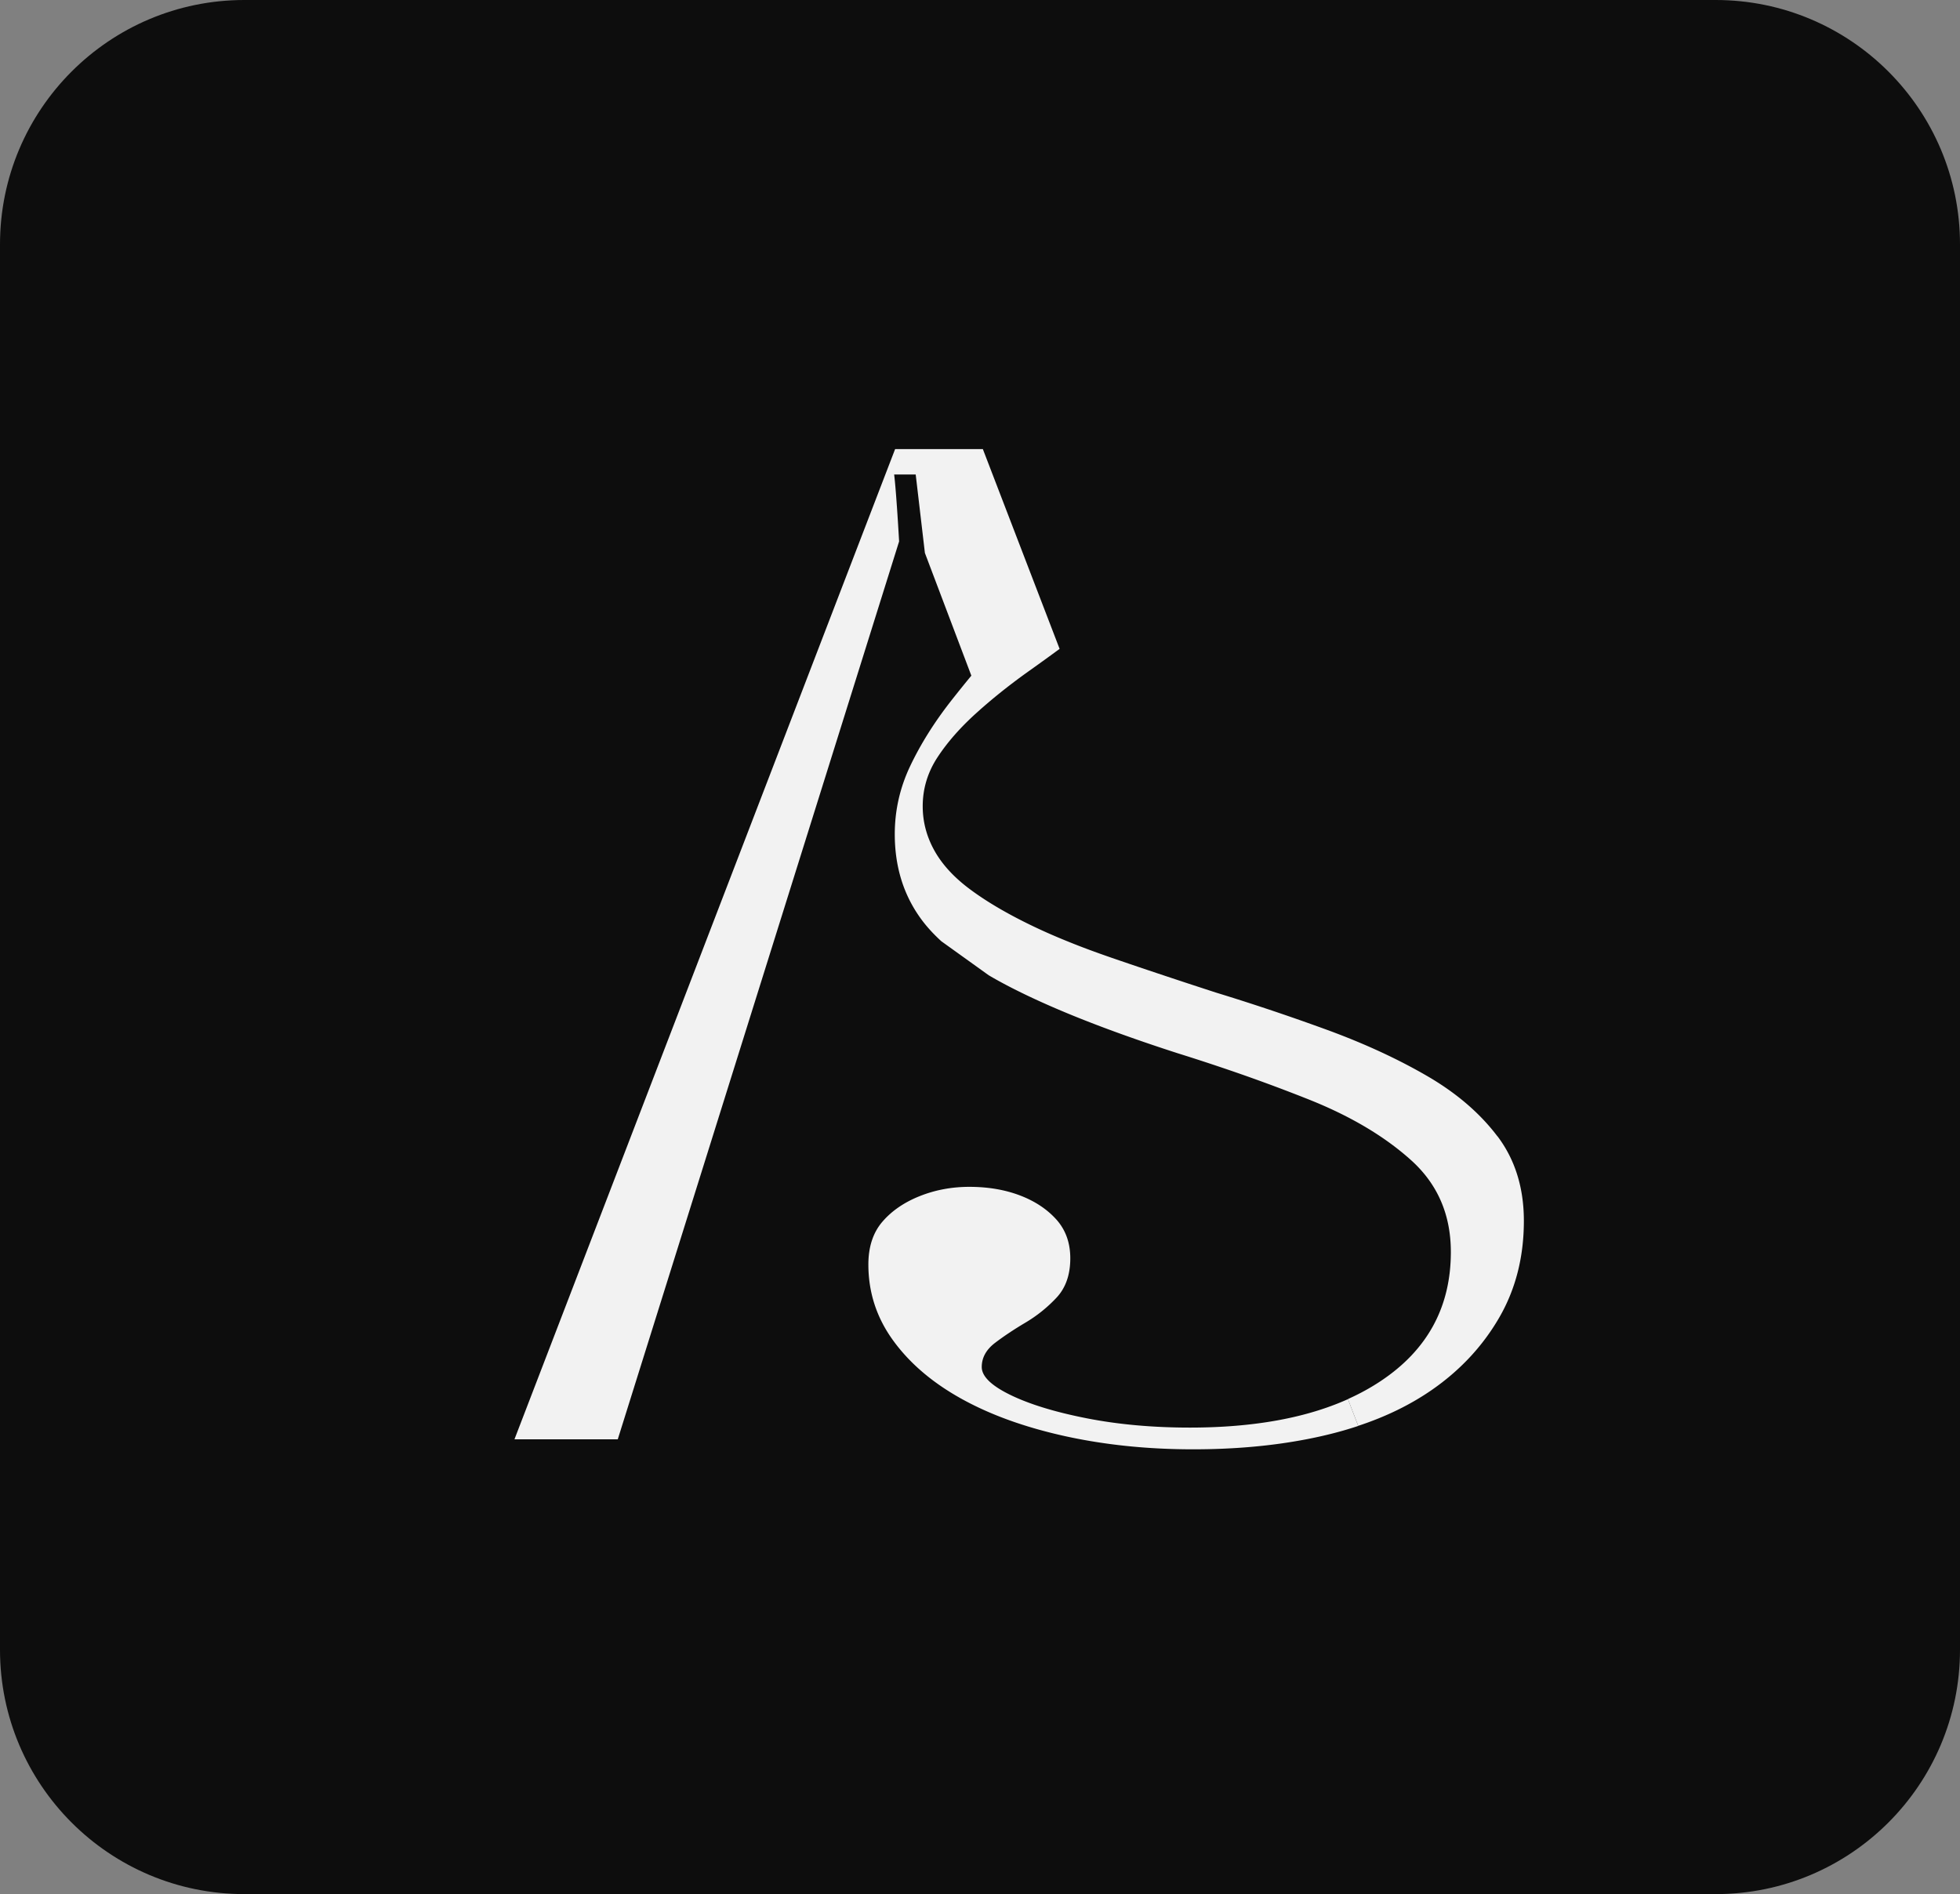 <?xml version="1.0" encoding="UTF-8"?>
<svg data-bbox="0 0 700.85 677.34" viewBox="0 0 700.85 677.34" xmlns="http://www.w3.org/2000/svg" data-type="tint">
    <rect x="0" y="0" width="700.85" height="677.34" fill="#808080" stroke="none"/>
    <g>
        <path fill="#0d0d0d" d="M700.85 87.39v502.56c0 48.264-39.126 87.39-87.39 87.39H87.39C39.126 677.34 0 638.214 0 589.95V87.39C0 39.126 39.126 0 87.39 0h526.07c48.264 0 87.39 39.126 87.39 87.39"/>
        <path d="M481.99 500.35h-.01c-9.64 4.33-20.82 7.28-33.49 8.83-7.18.89-14.84 1.33-23 1.33-13.33 0-25.65-1.11-36.94-3.33s-20.37-5-27.22-8.33c-6.86-3.33-10.28-6.67-10.28-10s1.57-6.19 4.72-8.61c3.15-2.4 6.76-4.8 10.83-7.22a50.4 50.4 0 0 0 11.11-8.89c3.33-3.51 5-8.23 5-14.16 0-5.55-1.67-10.18-5-13.89-3.33-3.69-7.68-6.57-13.05-8.61-5.37-2.03-11.39-3.05-18.05-3.05-6.29 0-12.22 1.11-17.77 3.33s-10 5.28-13.33 9.16c-3.33 3.89-5 8.98-5 15.27 0 10 2.96 19.08 8.89 27.22 5.92 8.15 14.07 15.09 24.44 20.83 10.37 5.75 22.68 10.18 36.94 13.33 14.26 3.14 29.54 4.72 45.82 4.72 14.61 0 28.08-1.19 40.44-3.57 2.68-.51 5.3-1.08 7.89-1.71 3.72-.9 7.3-1.93 10.75-3.08l-3.68-9.58Z" fill="#f2f2f2"/>
        <path d="M535.46 406.37c-6.29-8.33-14.72-15.55-25.27-21.66s-22.41-11.57-35.55-16.39c-13.15-4.8-26.38-9.25-39.71-13.33-3.43-1.11-6.78-2.21-10.05-3.28-9.83-3.24-18.97-6.3-27.44-9.22-5.58-1.93-10.82-3.86-15.69-5.85-4.96-2-9.54-4.04-13.75-6.1-8.33-4.07-15.37-8.23-21.11-12.5-5.73-4.25-10-8.89-12.78-13.89s-4.17-10.28-4.17-15.83c0-6.29 1.76-12.12 5.28-17.5 3.51-5.36 8.14-10.64 13.89-15.83.81-.72 1.62-1.46 2.46-2.18 5.08-4.43 10.65-8.8 16.7-13.09q5.355-3.81 10.62-7.68l-7.15-18.61-20.3-52.84h-31.37L183.96 514.7h36.94l100.6-321.09c-1.14-19.75-1.78-23.93-1.78-23.93h7.71s1.69 14.36 3.29 28.06l16.61 43.88a479 479 0 0 0-7.39 9.19c-5.93 7.6-10.73 15.27-14.44 23.05s-5.55 15.93-5.55 24.44c0 11.48 3.05 21.48 9.16 29.99 2.01 2.82 4.53 5.6 7.51 8.32l16.91 12.14c2.28 1.35 4.69 2.67 7.23 3.99 9.39 4.87 20.77 9.82 34.16 14.83 7.98 2.99 16.69 6.01 26.11 9.05 5.19 1.62 10.3 3.28 15.32 4.97a613 613 0 0 1 31.9 11.69c14.82 5.93 26.94 13.15 36.38 21.66 9.44 8.53 14.16 19.44 14.16 32.77 0 19.63-8.33 34.99-24.99 46.1-3.64 2.43-7.58 4.6-11.82 6.5l3.68 9.58c9.9-3.26 18.62-7.53 26.19-12.75 10.18-7.03 18.23-15.64 24.16-25.83 5.92-10.18 8.89-21.75 8.89-34.72 0-11.84-3.15-21.94-9.44-30.27Z" fill="#f2f2f2"/>
    </g>
</svg>
